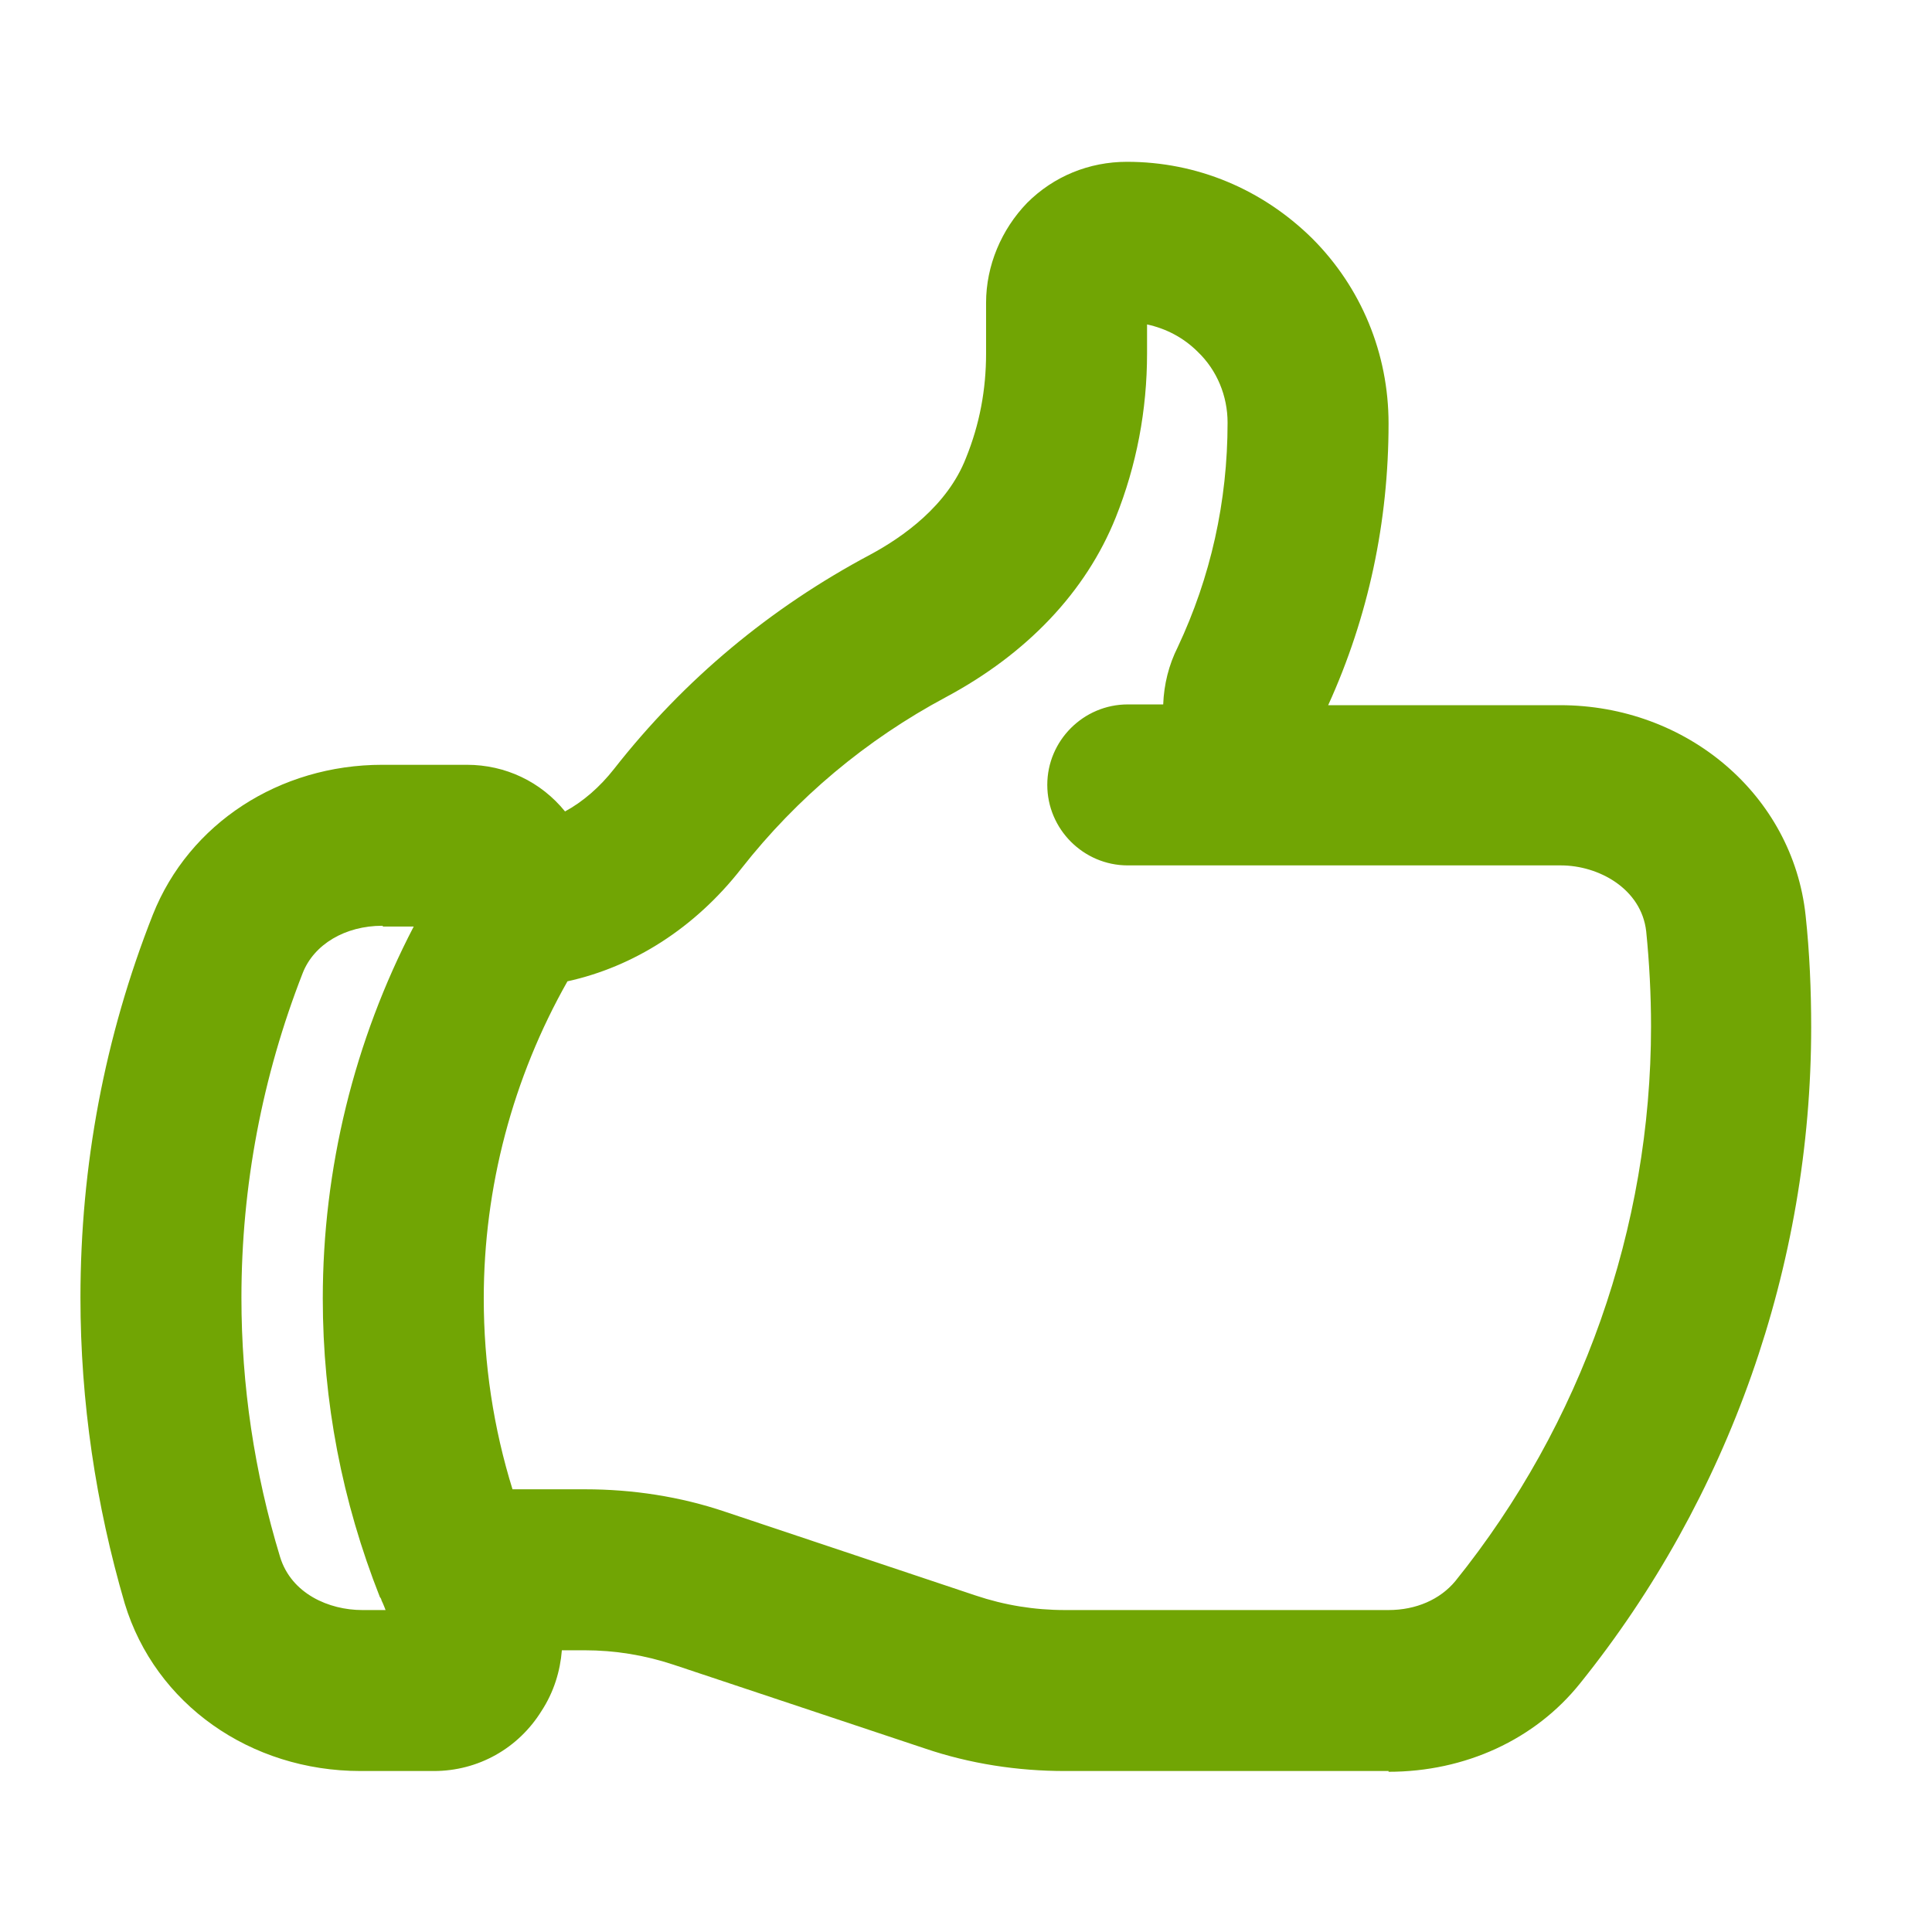 <svg width="28" height="28" viewBox="0 0 28 28" fill="none" xmlns="http://www.w3.org/2000/svg">
<path d="M20.124 25.667H15.434C14.746 25.667 14.058 25.562 13.404 25.34L9.764 24.127C9.344 23.987 8.913 23.917 8.469 23.917H8.143C8.119 24.22 8.026 24.523 7.851 24.792C7.513 25.34 6.929 25.667 6.288 25.667H5.226C3.628 25.667 2.251 24.698 1.808 23.24C1.388 21.805 1.166 20.312 1.166 18.807C1.166 16.893 1.516 15.027 2.216 13.254C2.741 11.935 4.048 11.084 5.541 11.084H6.766C7.326 11.084 7.839 11.329 8.189 11.76C8.446 11.62 8.691 11.41 8.901 11.142C9.916 9.847 11.164 8.809 12.611 8.039C13.089 7.782 13.731 7.327 13.999 6.639C14.198 6.149 14.291 5.647 14.291 5.122V4.387C14.291 3.85 14.513 3.325 14.886 2.94C15.271 2.555 15.784 2.345 16.333 2.345C17.348 2.345 18.293 2.742 19.016 3.454C19.728 4.165 20.124 5.122 20.124 6.137C20.124 7.56 19.833 8.937 19.249 10.22H22.609C24.453 10.22 25.981 11.527 26.168 13.265C26.226 13.802 26.249 14.35 26.249 14.887C26.249 18.34 25.059 21.712 22.901 24.395C22.248 25.212 21.233 25.678 20.124 25.678V25.667ZM7.419 21.584H8.481C9.169 21.584 9.858 21.689 10.511 21.91L14.139 23.123C14.559 23.264 14.991 23.334 15.434 23.334H20.124C20.521 23.334 20.871 23.182 21.093 22.913C22.924 20.639 23.928 17.792 23.928 14.875C23.928 14.42 23.904 13.954 23.858 13.498C23.788 12.88 23.169 12.542 22.621 12.542H16.344C15.703 12.542 15.178 12.017 15.178 11.375C15.178 10.733 15.703 10.209 16.344 10.209H16.858C16.869 9.917 16.939 9.637 17.068 9.38C17.546 8.365 17.791 7.269 17.791 6.125C17.791 5.74 17.639 5.367 17.359 5.099C17.149 4.889 16.893 4.76 16.624 4.702V5.122C16.624 5.939 16.473 6.744 16.169 7.502C15.738 8.575 14.886 9.474 13.708 10.104C12.553 10.722 11.549 11.562 10.744 12.588C10.068 13.452 9.181 14.012 8.224 14.222C7.431 15.622 7.011 17.209 7.011 18.819C7.011 19.764 7.151 20.697 7.431 21.595L7.419 21.584ZM5.541 13.417C5.004 13.417 4.549 13.685 4.386 14.105C3.803 15.598 3.499 17.185 3.499 18.807C3.499 20.078 3.686 21.338 4.059 22.564C4.223 23.1 4.771 23.334 5.249 23.334H5.588C5.588 23.334 5.553 23.24 5.529 23.194C5.529 23.182 5.518 23.159 5.506 23.147C4.958 21.759 4.678 20.312 4.678 18.819C4.678 16.94 5.133 15.085 5.996 13.428H5.553L5.541 13.417Z" fill="#71A504"/>
</svg>
